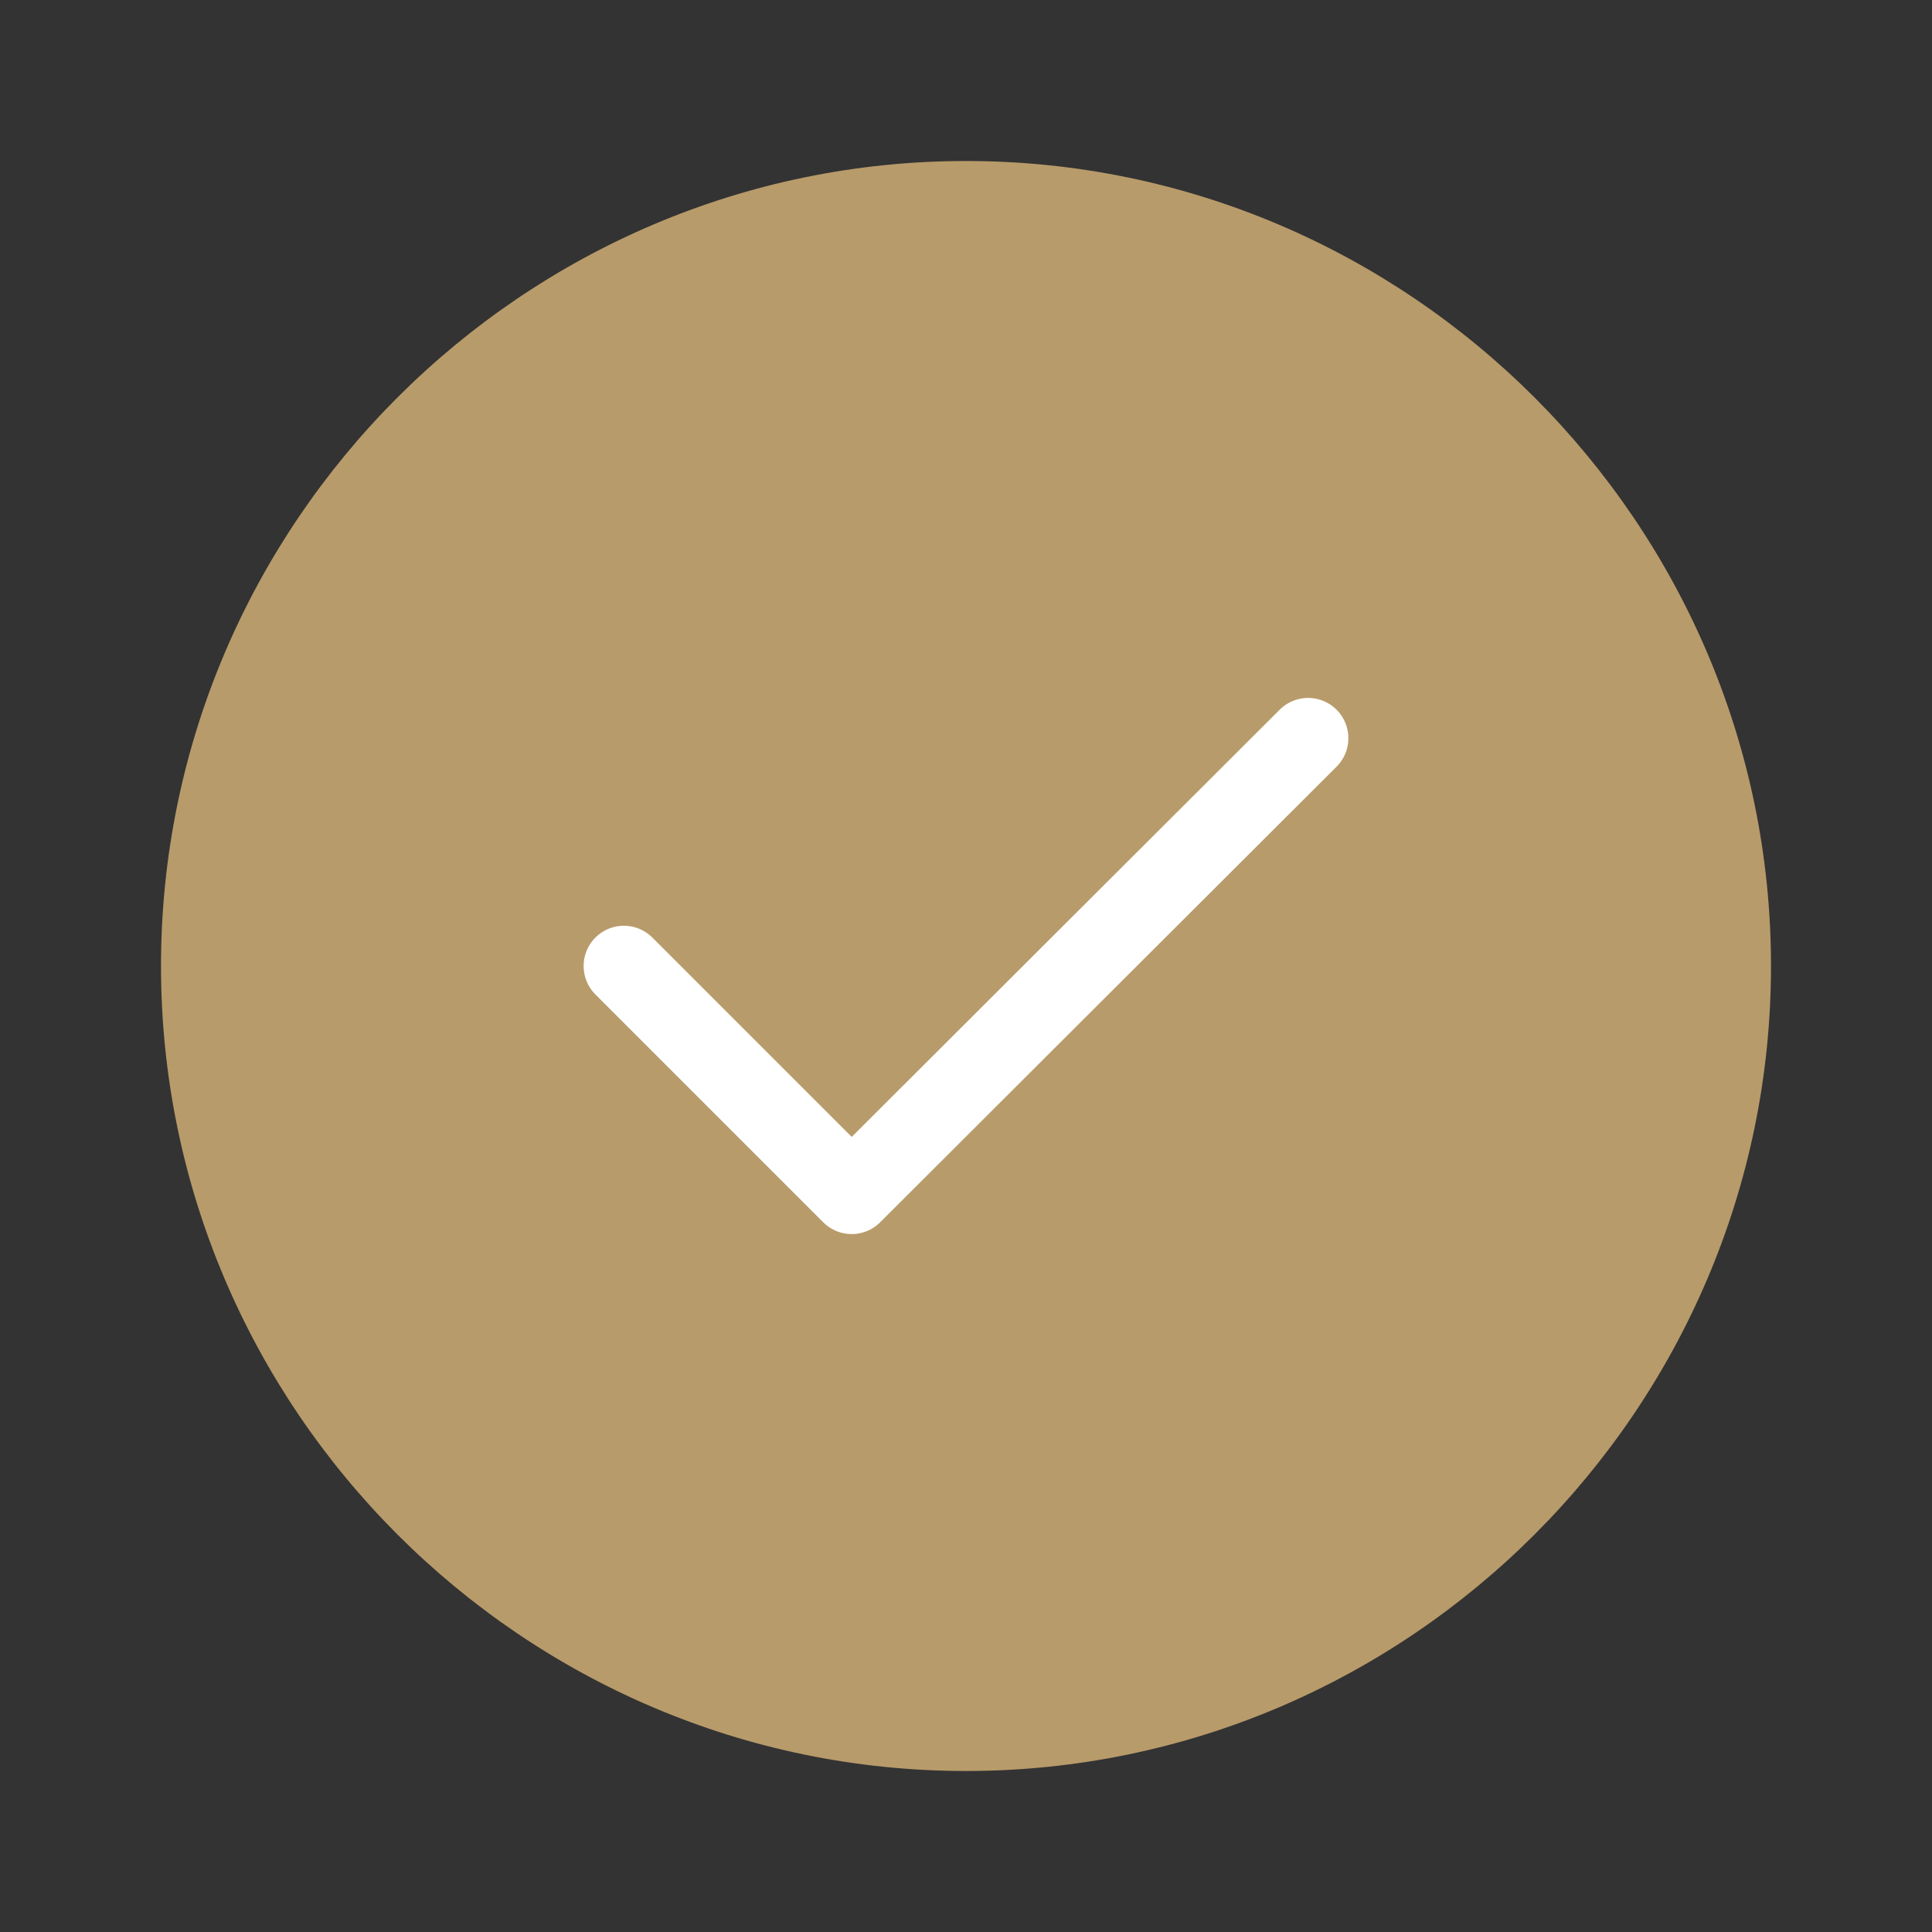 <svg width="24" height="24" viewBox="0 0 24 24" fill="none" xmlns="http://www.w3.org/2000/svg"><rect x="0" y="0" width="24" height="24" fill="#333333" stroke="none"/><path d="M12 22C17.5 22 22 17.5 22 12C22 6.5 17.5 2 12 2C6.5 2 2 6.5 2 12C2 17.5 6.5 22 12 22Z" fill="#B89B6A"/><path d="M7.75 12L10.58 14.83L16.25 9.17" fill="#B89B6A"/><path d="M7.75 12L10.58 14.83L16.25 9.17" stroke="white" stroke-linecap="round" stroke-linejoin="round"/></svg>
